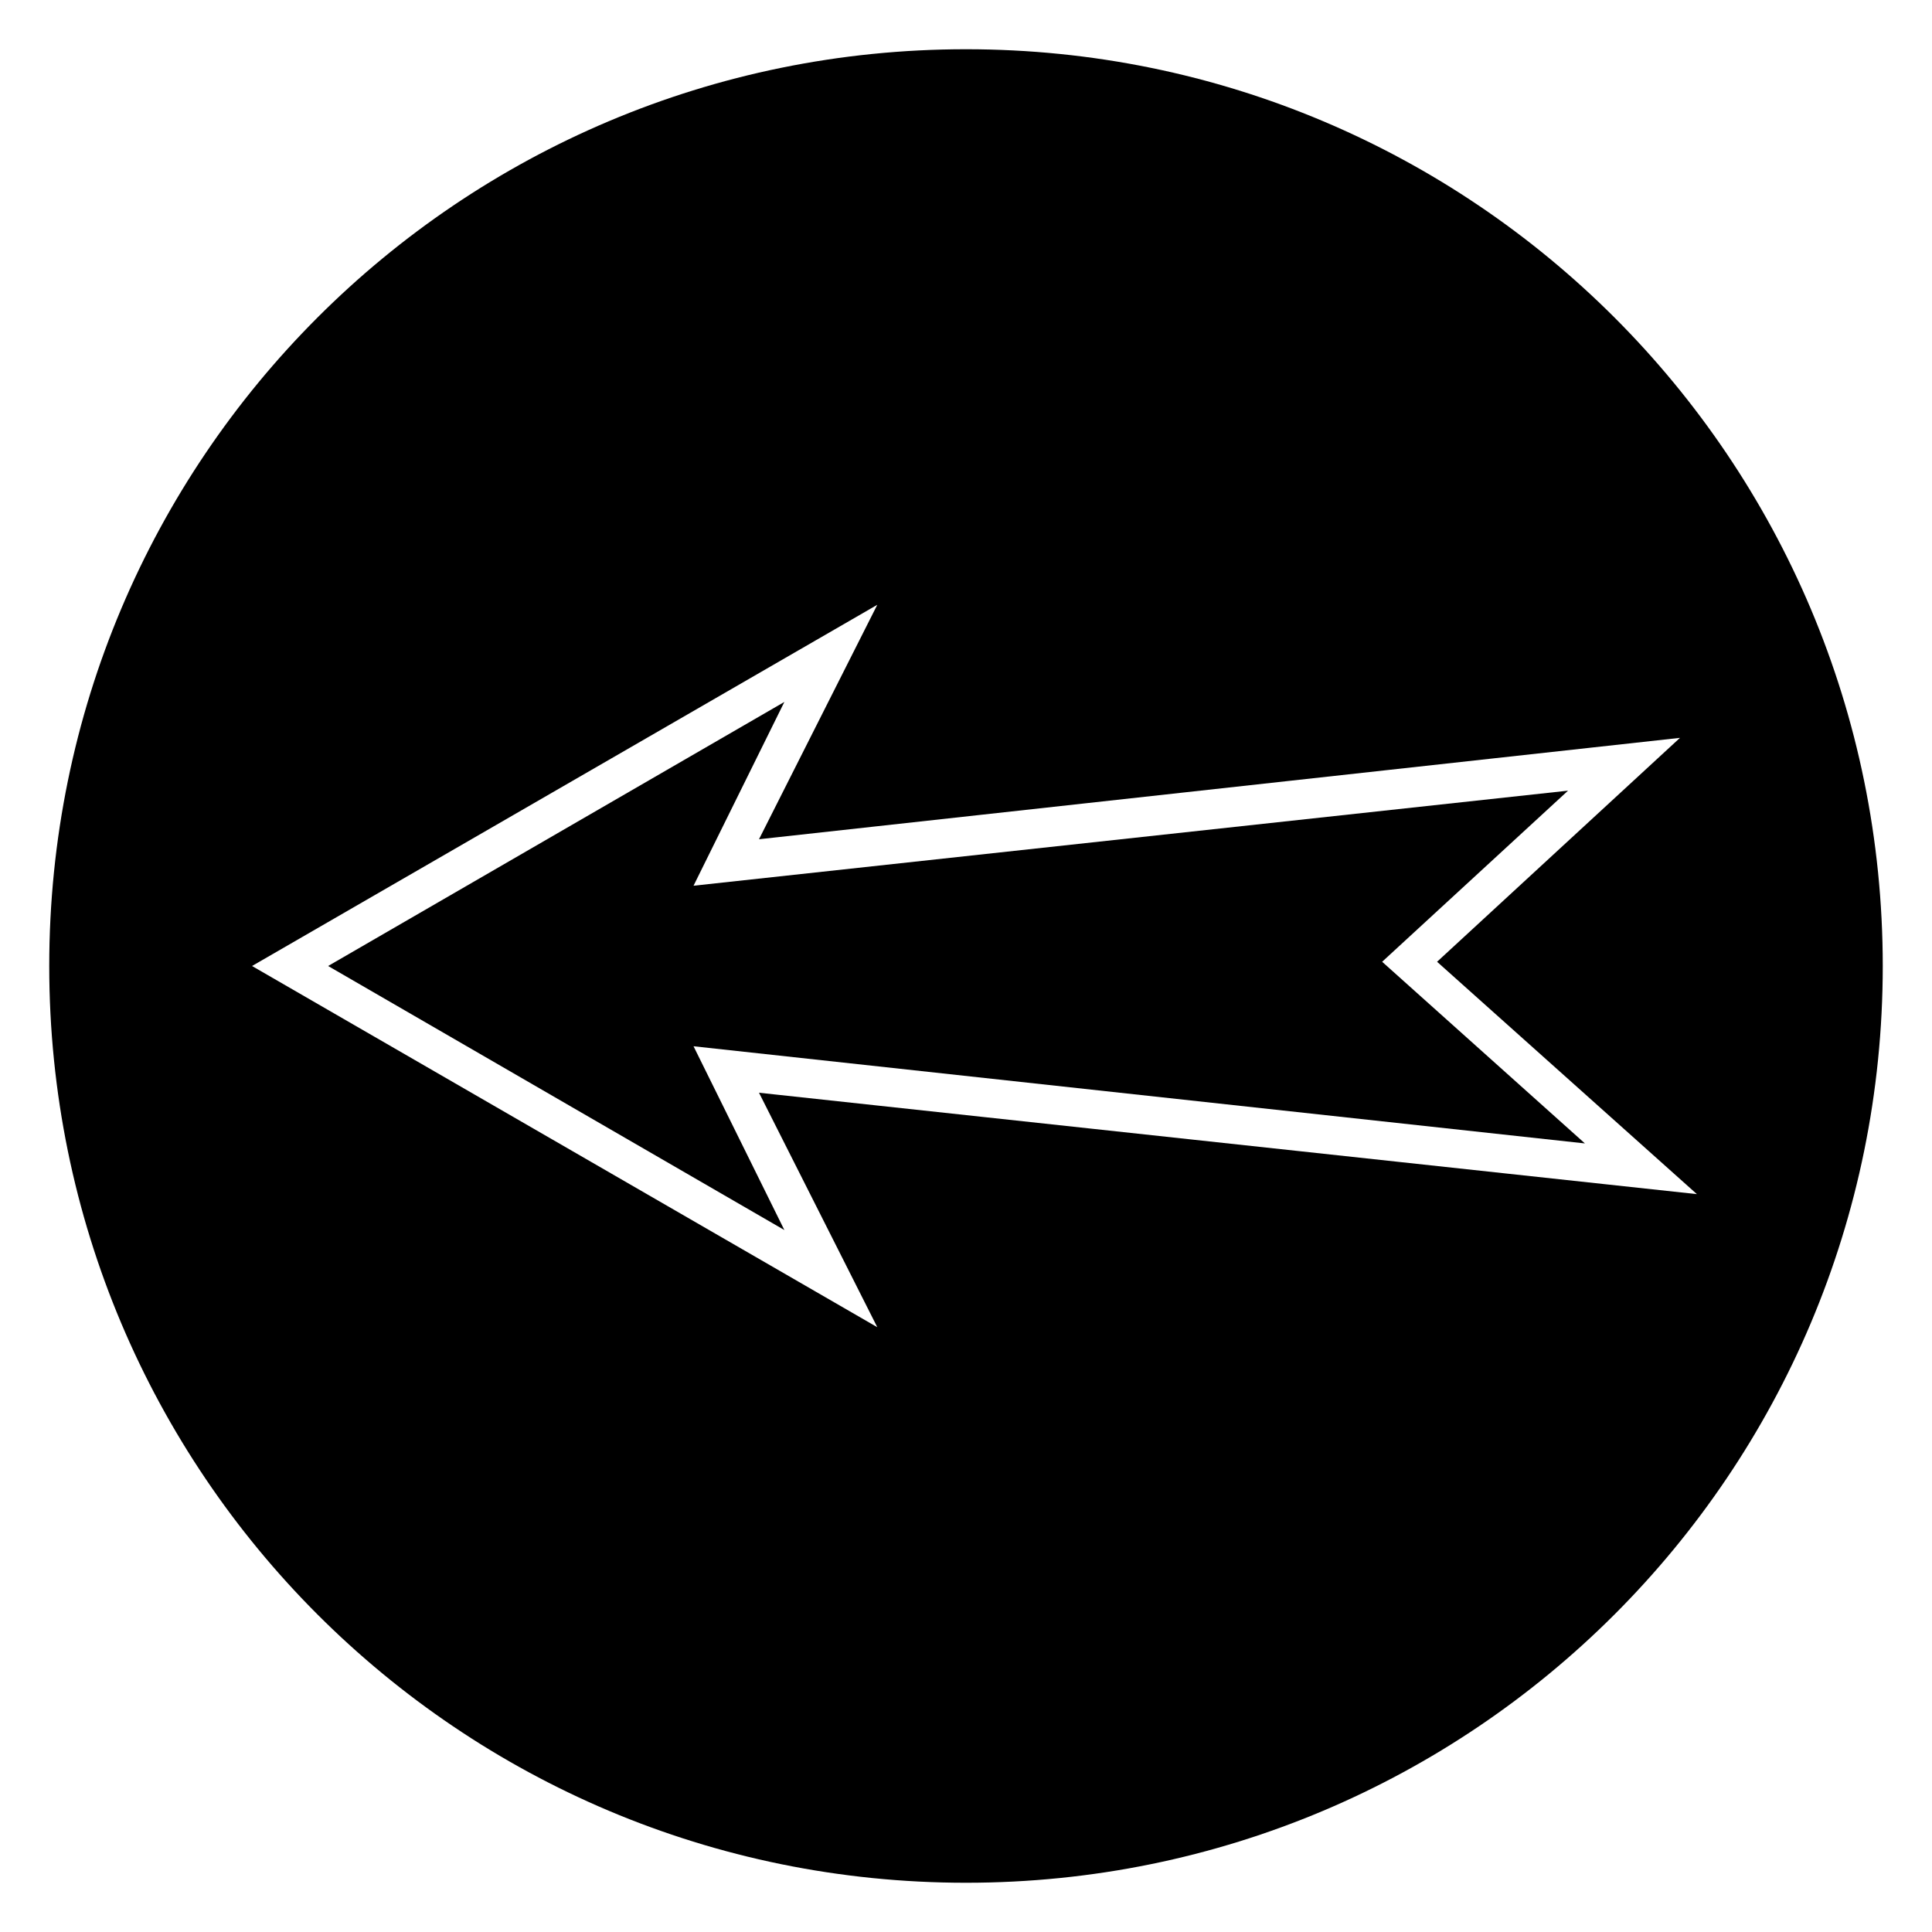 <?xml version="1.0" encoding="UTF-8"?>
<!-- Uploaded to: SVG Repo, www.svgrepo.com, Generator: SVG Repo Mixer Tools -->
<svg fill="#000000" width="800px" height="800px" version="1.1" viewBox="144 144 512 512" xmlns="http://www.w3.org/2000/svg">
 <g fill-rule="evenodd">
  <path d="m642.95 400c0-134.35-108.6-242.95-242.95-242.95-134.35 0-242.95 108.6-242.95 242.95 0 134.35 108.6 242.95 242.95 242.95 134.35 0 242.95-108.6 242.95-242.95zm-432.16 0 165.7-95.723-31.348 62.133 244.07-26.871-64.375 59.34 68.855 61.578-248.55-26.871 31.348 62.137z"/>
  <path d="m564.02 447.02-53.738-48.141 49.262-45.344-231.75 25.191 24.07-48.703-120.91 69.977 120.91 69.973-24.07-48.703z"/>
 </g>
</svg>
